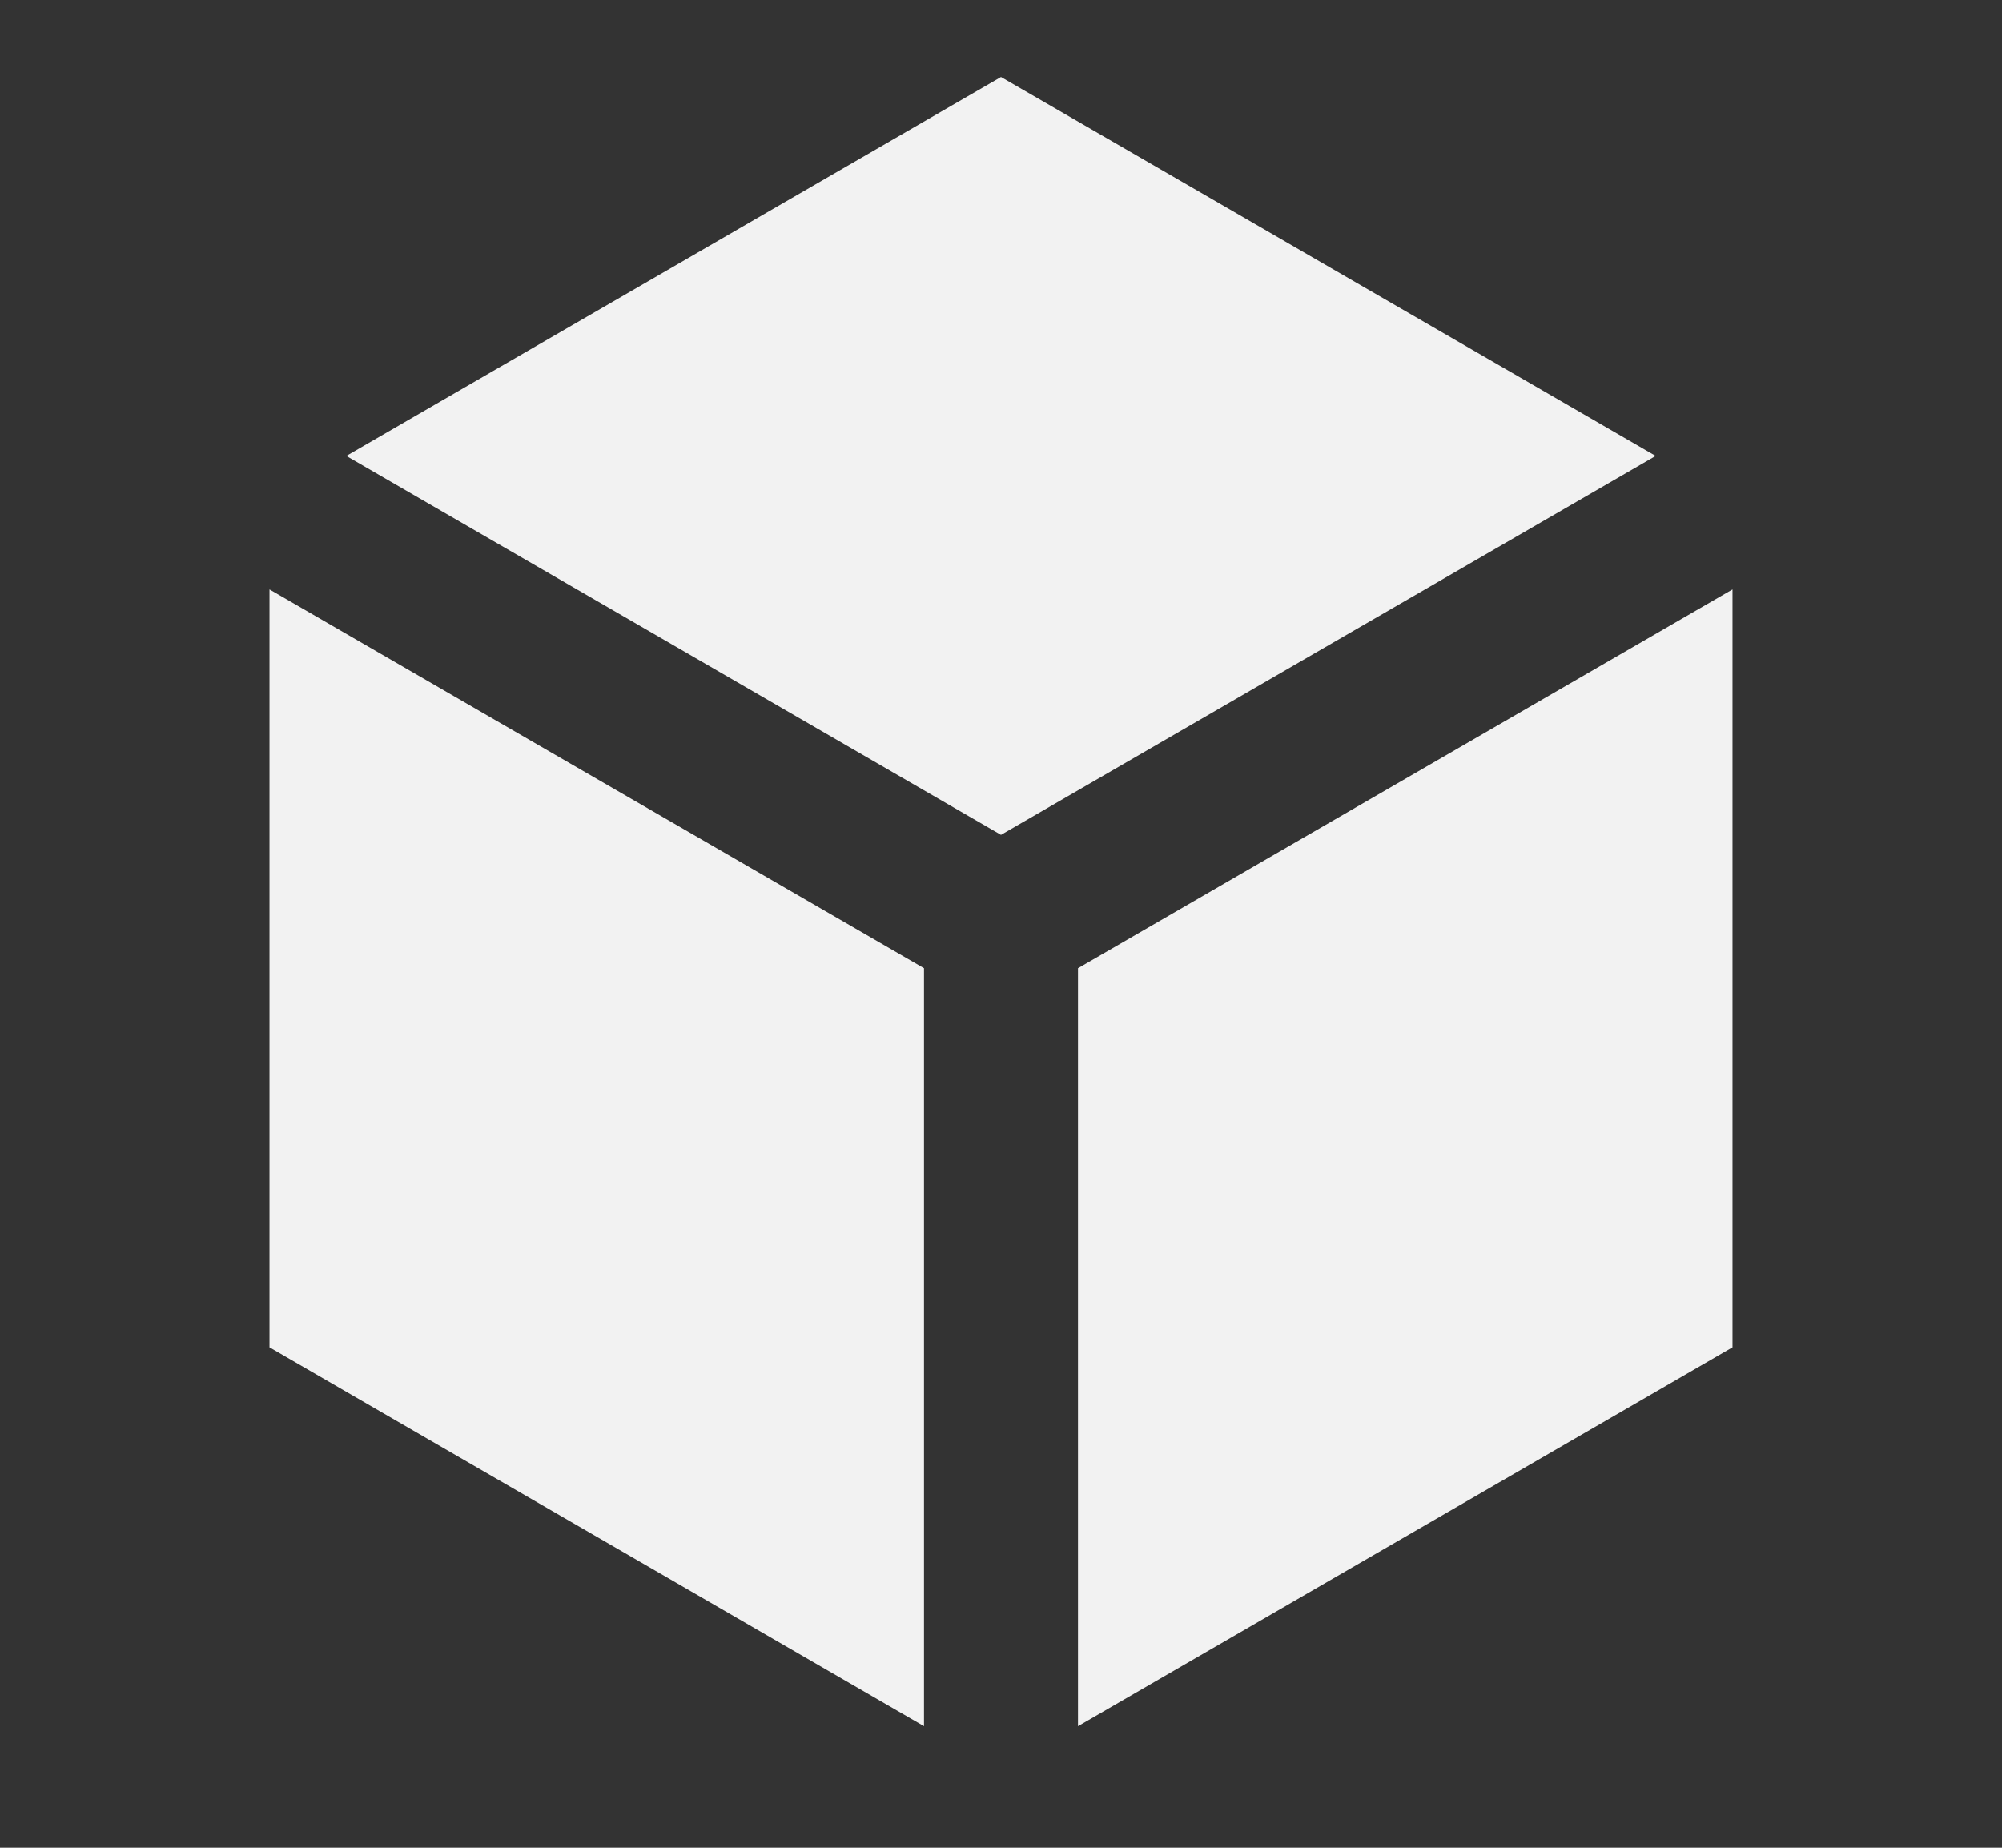 <svg width="13" height="12" viewBox="0 0 13 12" fill="none" xmlns="http://www.w3.org/2000/svg">
<rect x="0" y="0" width="13" height="12" fill="#333333" stroke="none"/>
<g id="Frame">
<path id="Vector" d="M10.751 2.961L6.5 0.5L2.249 2.961L6.5 5.422L10.751 2.961ZM1.75 3.828V8.75L6 11.211V6.288L1.75 3.828ZM7 11.211L11.25 8.75V3.828L7 6.288V11.211Z" fill="#F2F2F2"/>
</g>
</svg>
